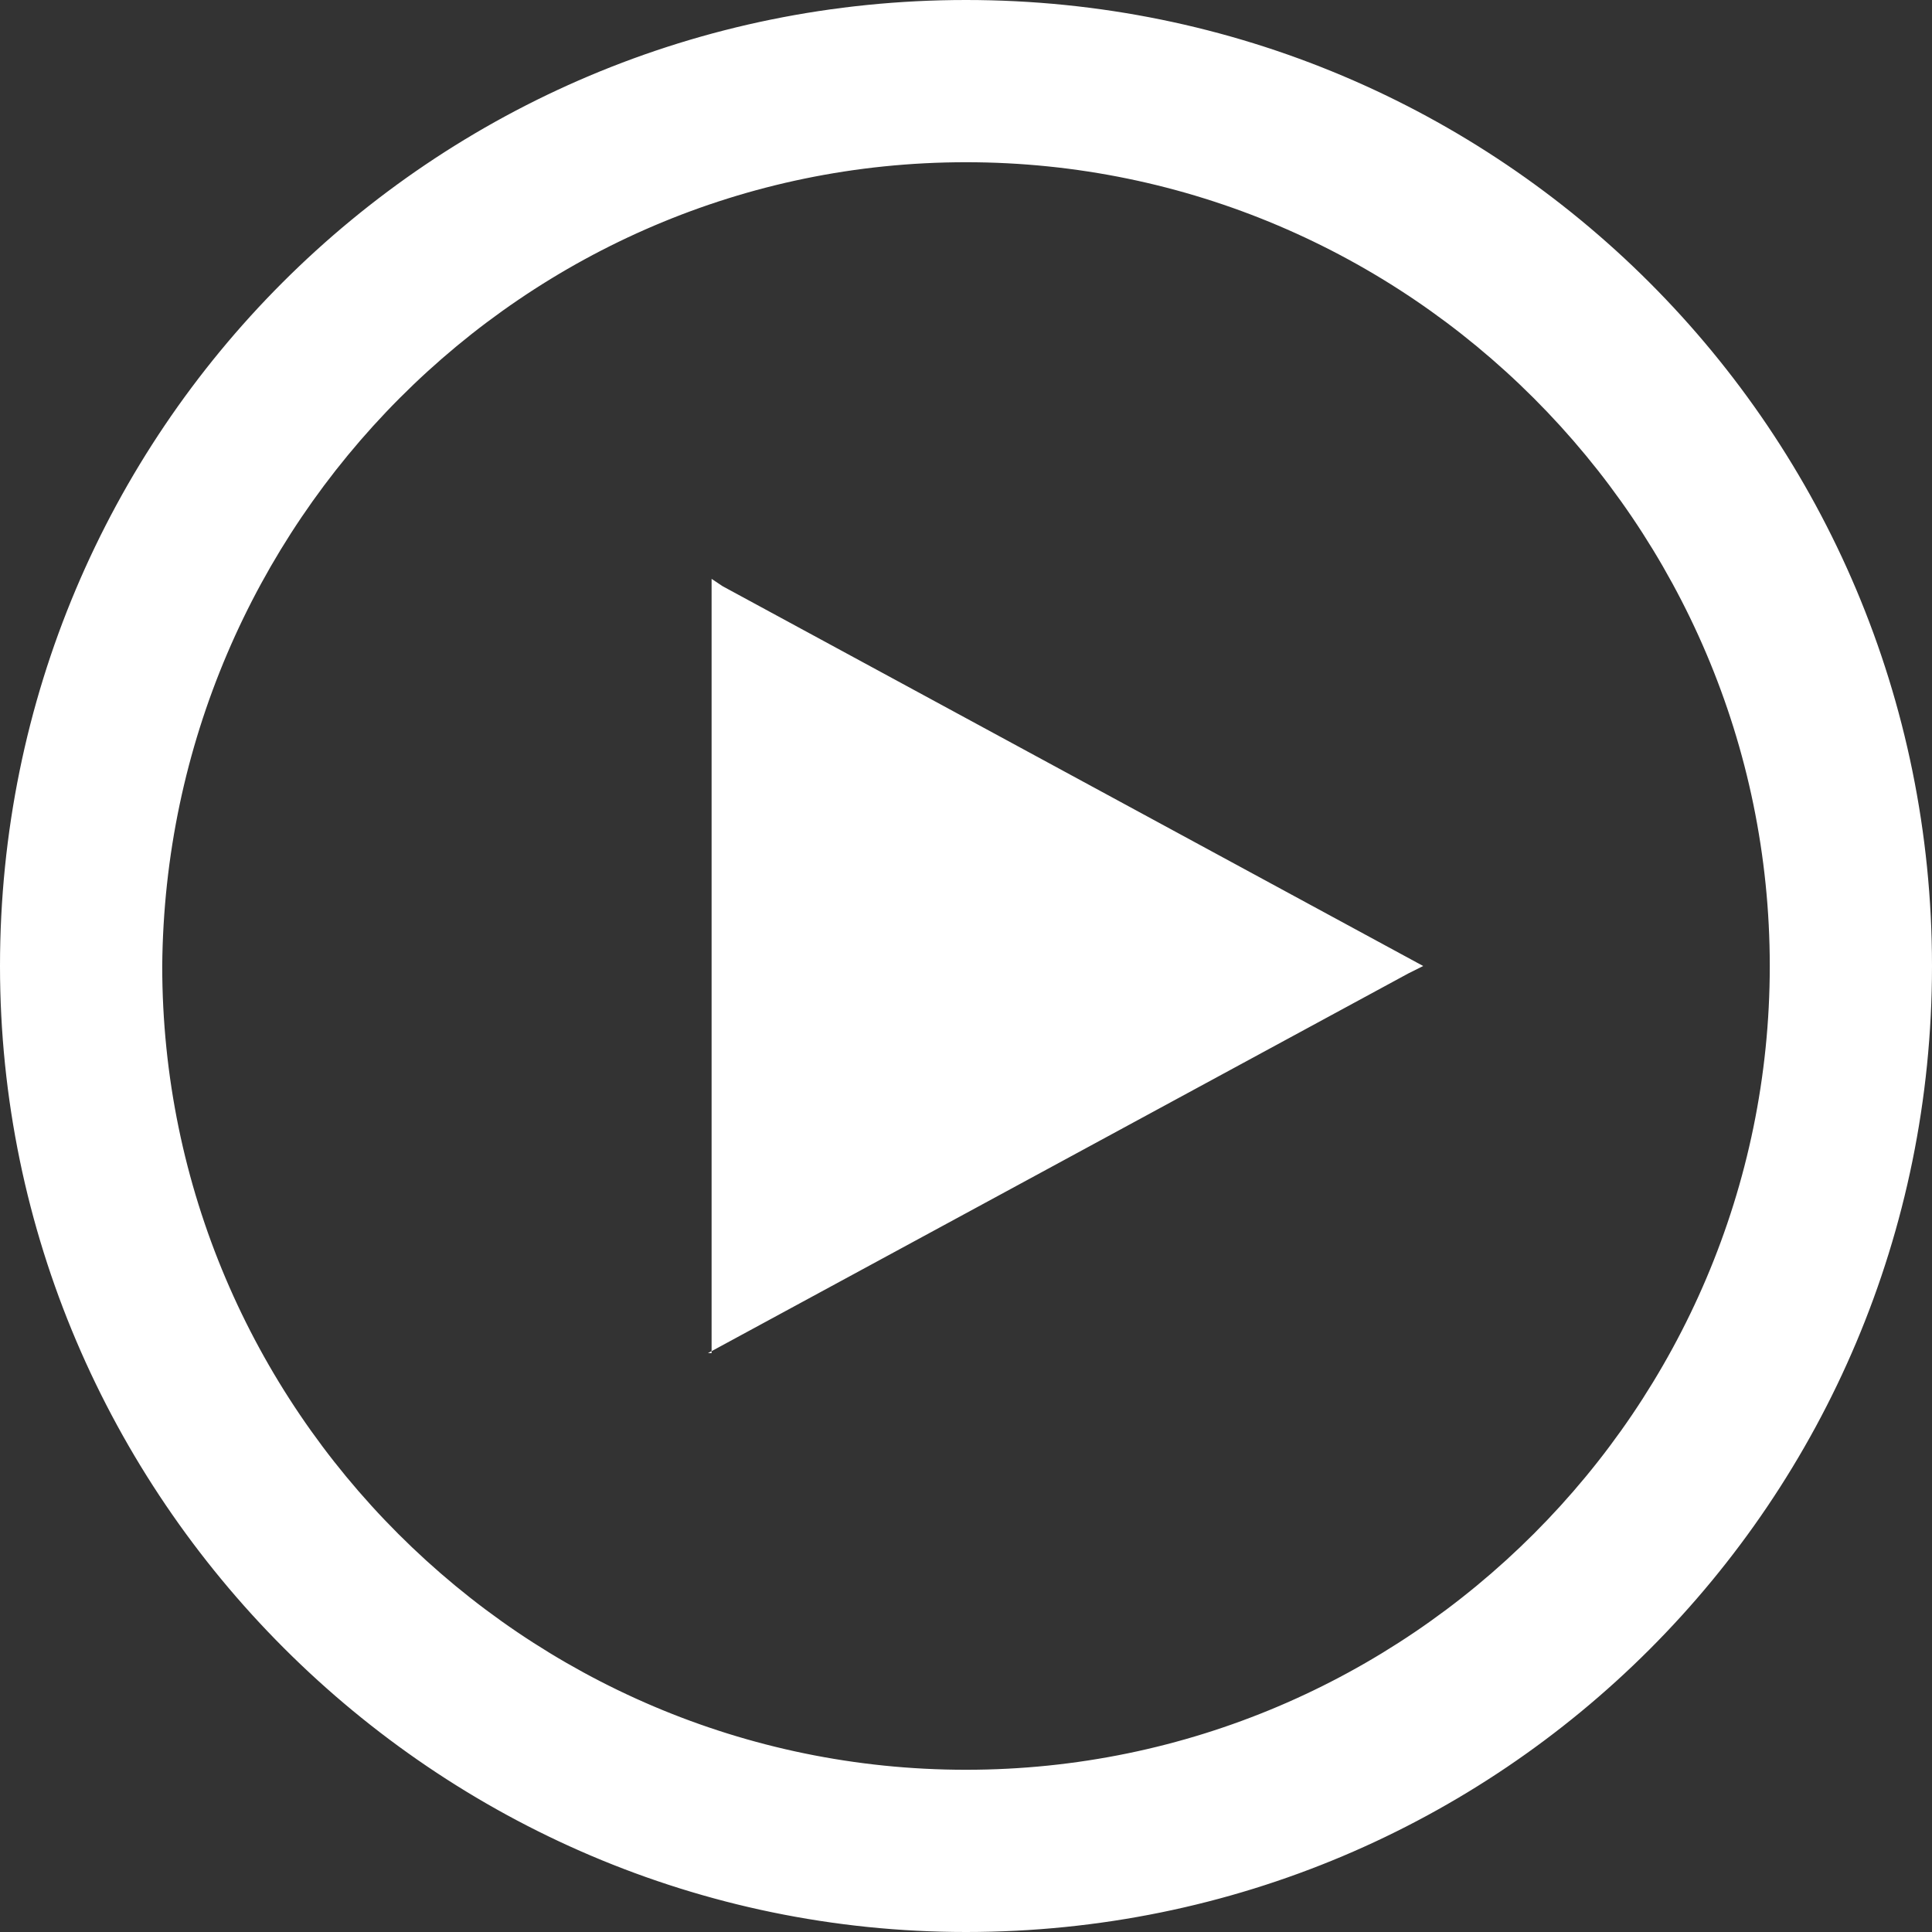 <svg xmlns="http://www.w3.org/2000/svg" id="Calque_1" version="1.1" viewBox="0 0 52.4 52.4"><rect x="0" y="0" width="52.4" height="52.4" fill="#333333" stroke="none"/><defs><style>.st0{fill:#fff}</style></defs><path id="Shape" d="M.2 26.2c0-14.4 11.6-26 26-26s26 11.6 26 26-11.6 26-26 26c-14.3 0-26-11.7-26-26Zm4 0c0 12.1 9.8 22 22 22s22-9.8 22-22-9.9-22-22-22-22 9.8-22 22Zm15.3-10.1 18.6 10.1-18.6 10.1V16.1Z" class="st0"/><path d="M26.2 52.4C11.8 52.4 0 40.6 0 26.2 0 11.7 11.7 0 26.2 0s26.2 11.7 26.2 26.2-11.7 26.2-26.2 26.2ZM.4 26.2C.4 40.4 12 51.9 26.2 52 40.4 52 52 40.4 52 26.2S40.4.4 26.2.4.4 12 .4 26.2Zm25.8 22.2C14 48.4 4 38.4 4 26.2S14 4 26.2 4s22.2 10 22.2 22.2-10 22.2-22.2 22.2ZM4.4 26.2c0 12 9.8 21.8 21.8 21.8S48 38.2 48 26.2 38.2 4.4 26.2 4.4 4.5 14.2 4.4 26.2Zm14.9 10.5v-21l.3.2 19 10.3-.4.2-19 10.3Zm.4-20.3v19.5l18-9.8-18-9.8Z" class="st0"/></svg>